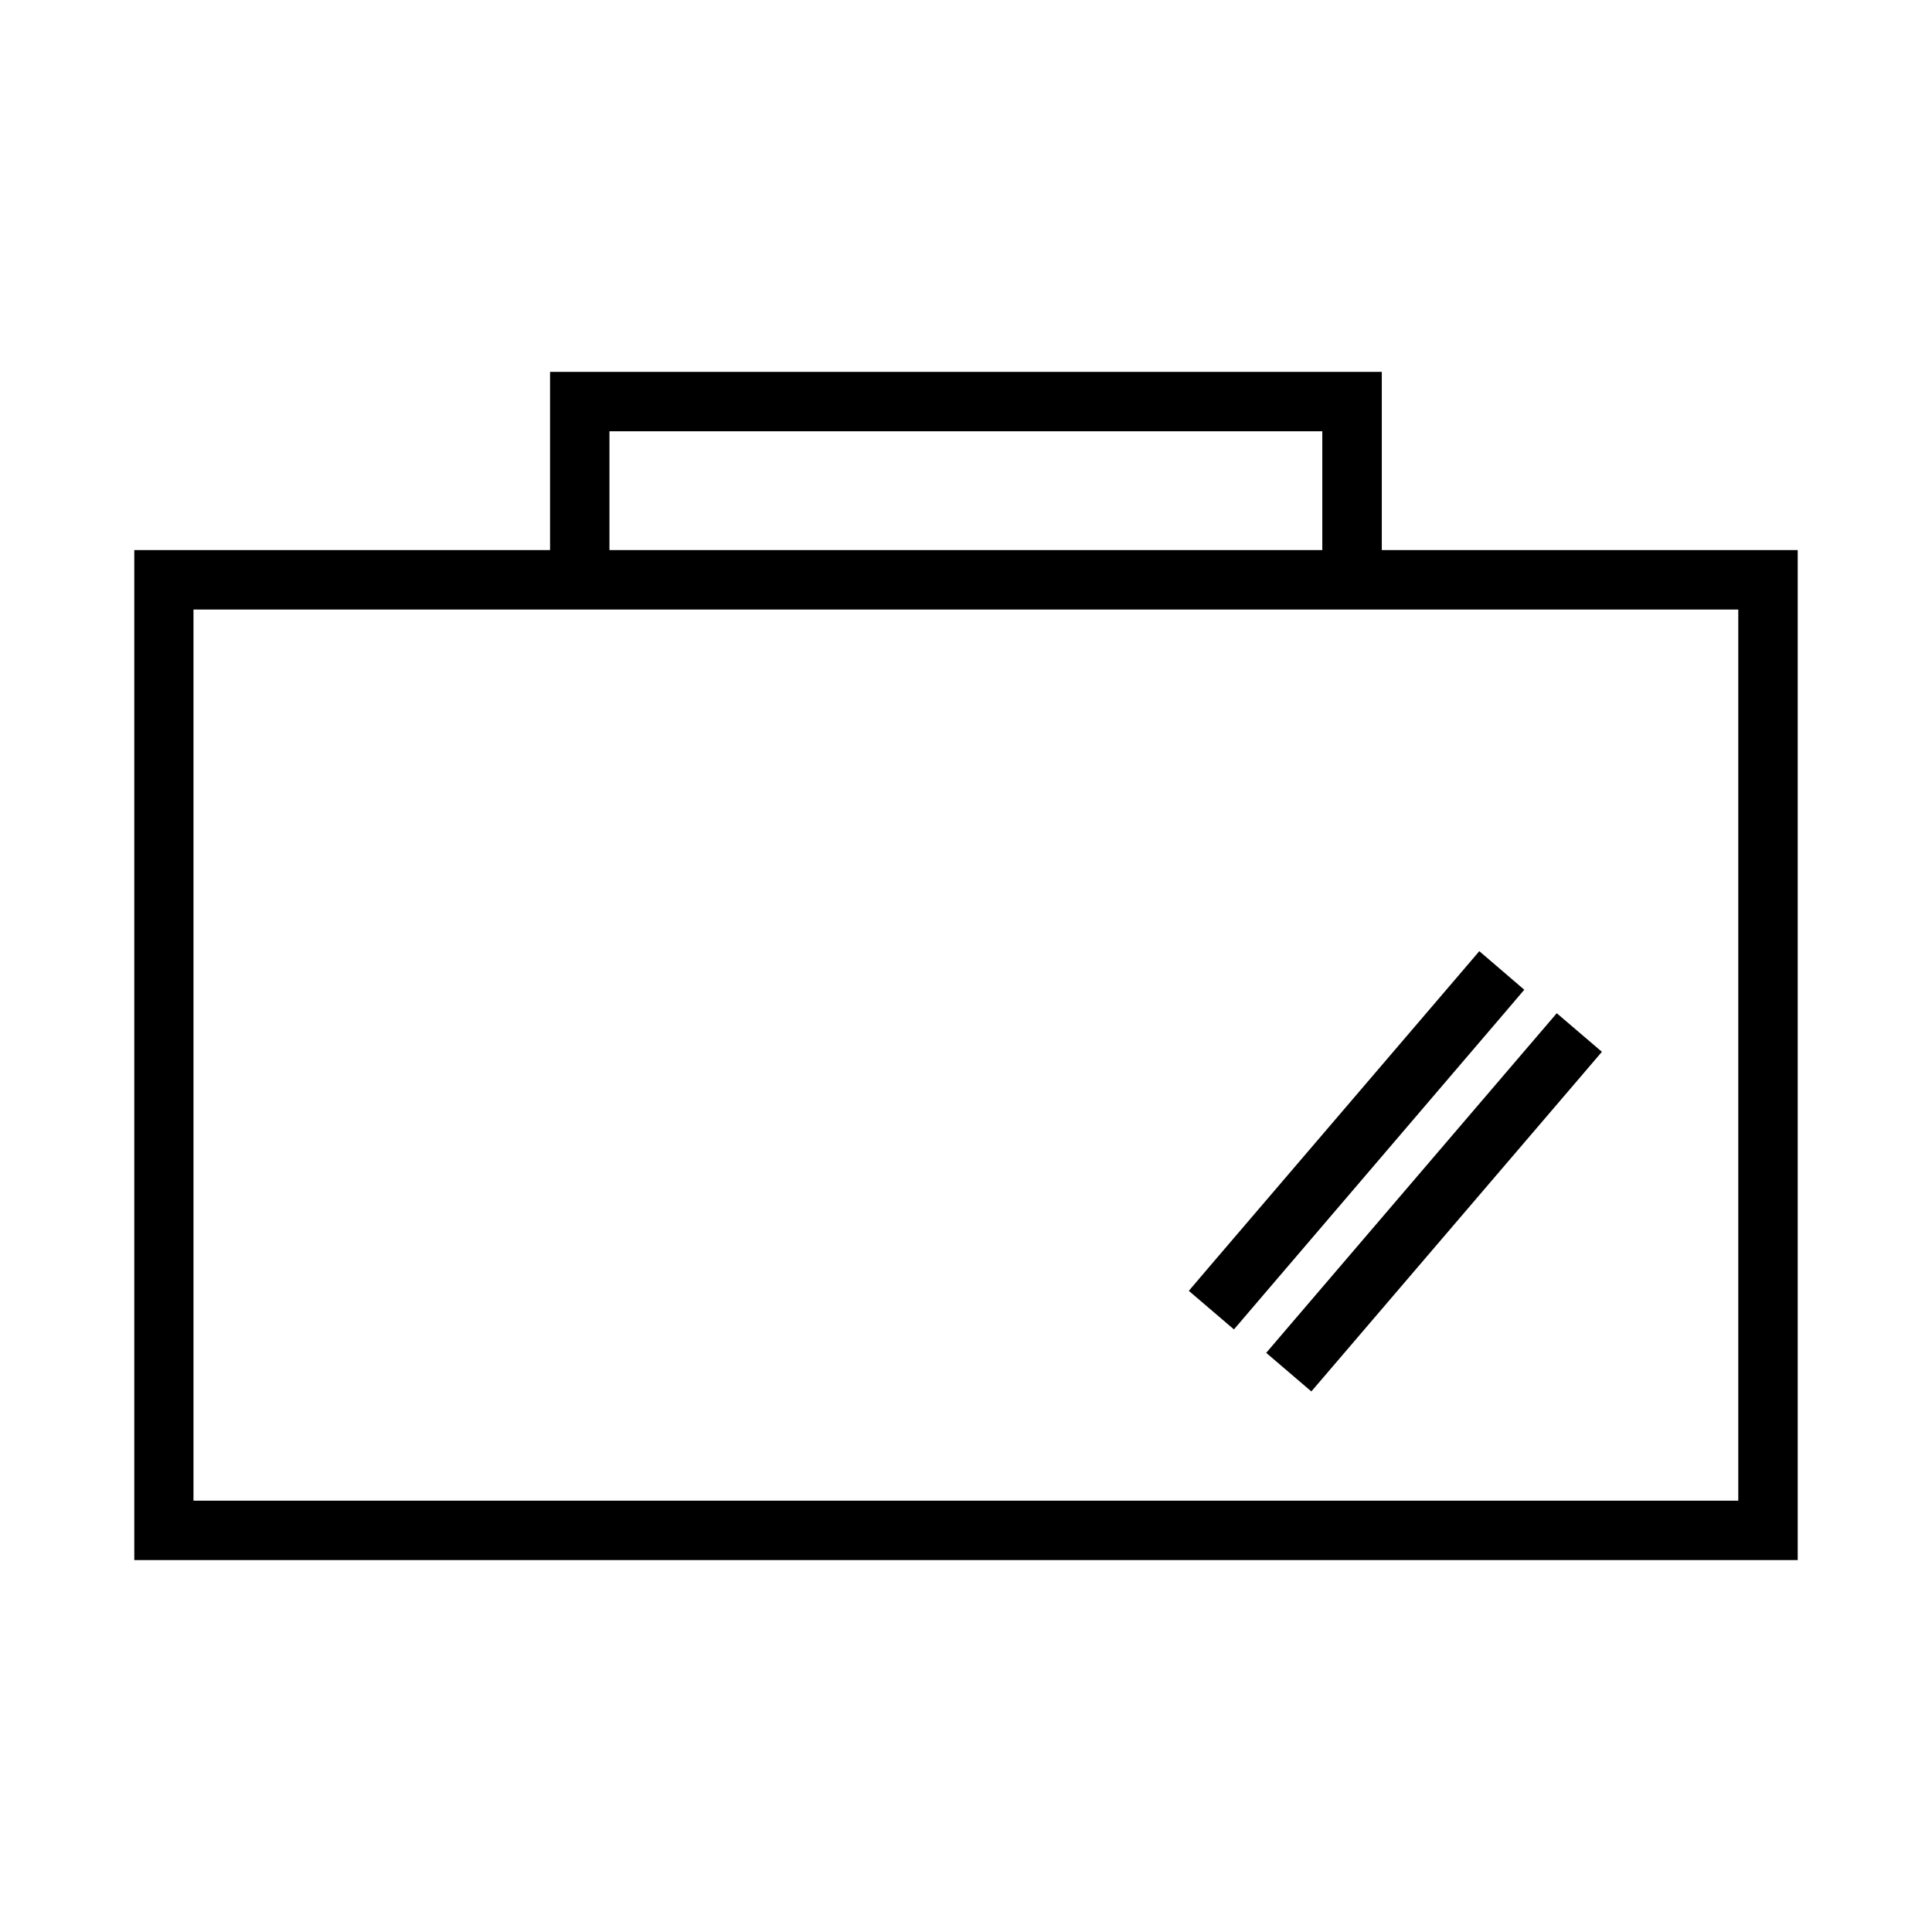 <?xml version="1.0" encoding="UTF-8"?>
<!-- Uploaded to: ICON Repo, www.iconrepo.com, Generator: ICON Repo Mixer Tools -->
<svg fill="#000000" width="800px" height="800px" version="1.1" viewBox="144 144 512 512" xmlns="http://www.w3.org/2000/svg">
 <path d="m289.77 242.55v47.23h-110.18v267.66h440.82v-267.66h-110.22v-47.23zm15.742 15.742h188.91v31.488h-188.91zm-110.24 47.246h409.39v236.16h-409.39zm340.76 90.527-5.106 5.981-66.773 78.043-5.106 5.996 11.961 10.223 5.121-5.996 66.711-78.027 5.106-5.996zm20.527 16.449-5.121 5.981-66.773 78.043-5.106 5.981 11.961 10.223 5.121-5.981 66.773-78.043 5.106-5.981z"/>
</svg>